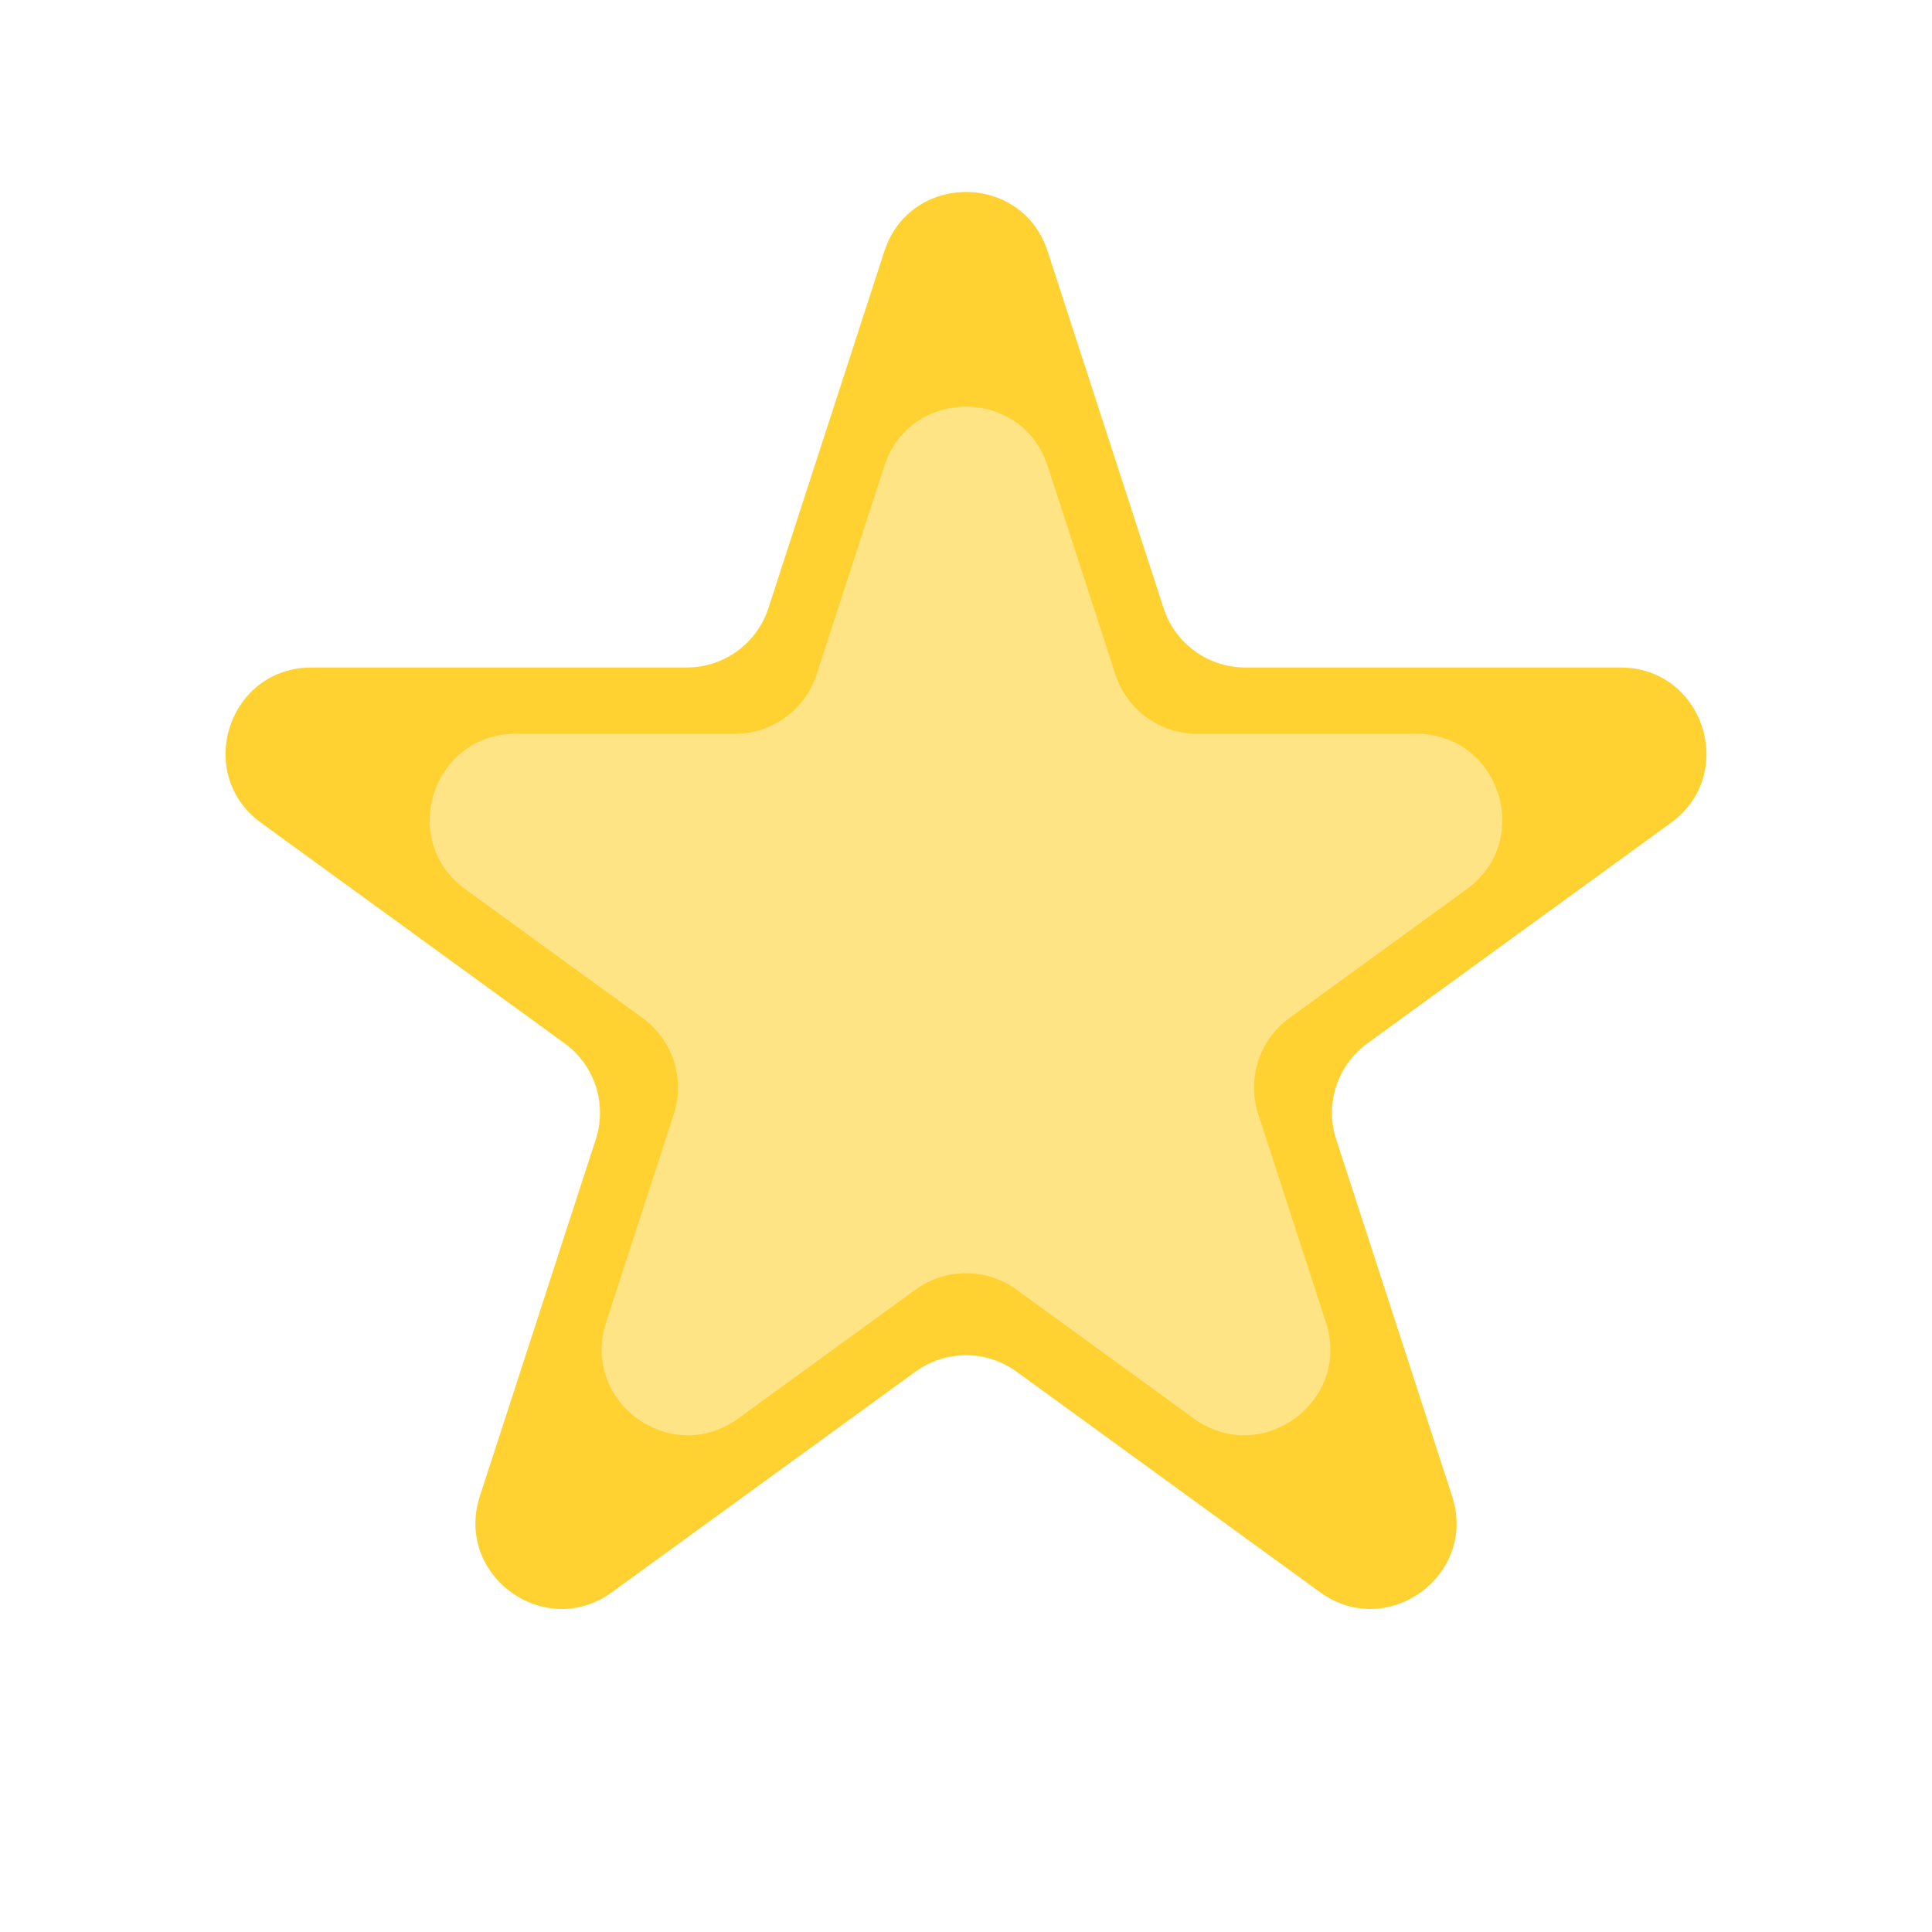 <?xml version="1.0" encoding="UTF-8"?> <svg xmlns="http://www.w3.org/2000/svg" width="45" height="45" viewBox="0 0 45 45" fill="none"> <path d="M20.598 5.854C21.197 4.011 23.803 4.011 24.402 5.854L27.102 14.165C27.37 14.989 28.138 15.547 29.005 15.547H37.743C39.681 15.547 40.486 18.026 38.919 19.165L31.849 24.302C31.148 24.811 30.855 25.714 31.123 26.538L33.823 34.849C34.422 36.691 32.313 38.224 30.745 37.085L23.676 31.948C22.975 31.439 22.025 31.439 21.324 31.948L14.255 37.085C12.687 38.224 10.578 36.691 11.177 34.849L13.877 26.538C14.145 25.714 13.852 24.811 13.151 24.302L6.081 19.165C4.514 18.026 5.319 15.547 7.257 15.547H15.995C16.862 15.547 17.63 14.989 17.898 14.165L20.598 5.854Z" fill="#FFD232"></path> <path d="M20.598 10.854C21.197 9.011 23.803 9.011 24.402 10.854L25.98 15.71C26.248 16.534 27.016 17.092 27.882 17.092L32.988 17.092C34.926 17.092 35.731 19.571 34.164 20.71L30.033 23.712C29.332 24.221 29.038 25.123 29.306 25.948L30.884 30.804C31.483 32.646 29.374 34.179 27.806 33.04L23.676 30.038C22.975 29.529 22.025 29.529 21.324 30.038L17.194 33.04C15.626 34.179 13.517 32.646 14.116 30.804L15.694 25.948C15.961 25.123 15.668 24.221 14.967 23.712L10.836 20.71C9.269 19.571 10.074 17.092 12.012 17.092L17.118 17.092C17.984 17.092 18.752 16.534 19.02 15.71L20.598 10.854Z" fill="#FFE485"></path> </svg> 
